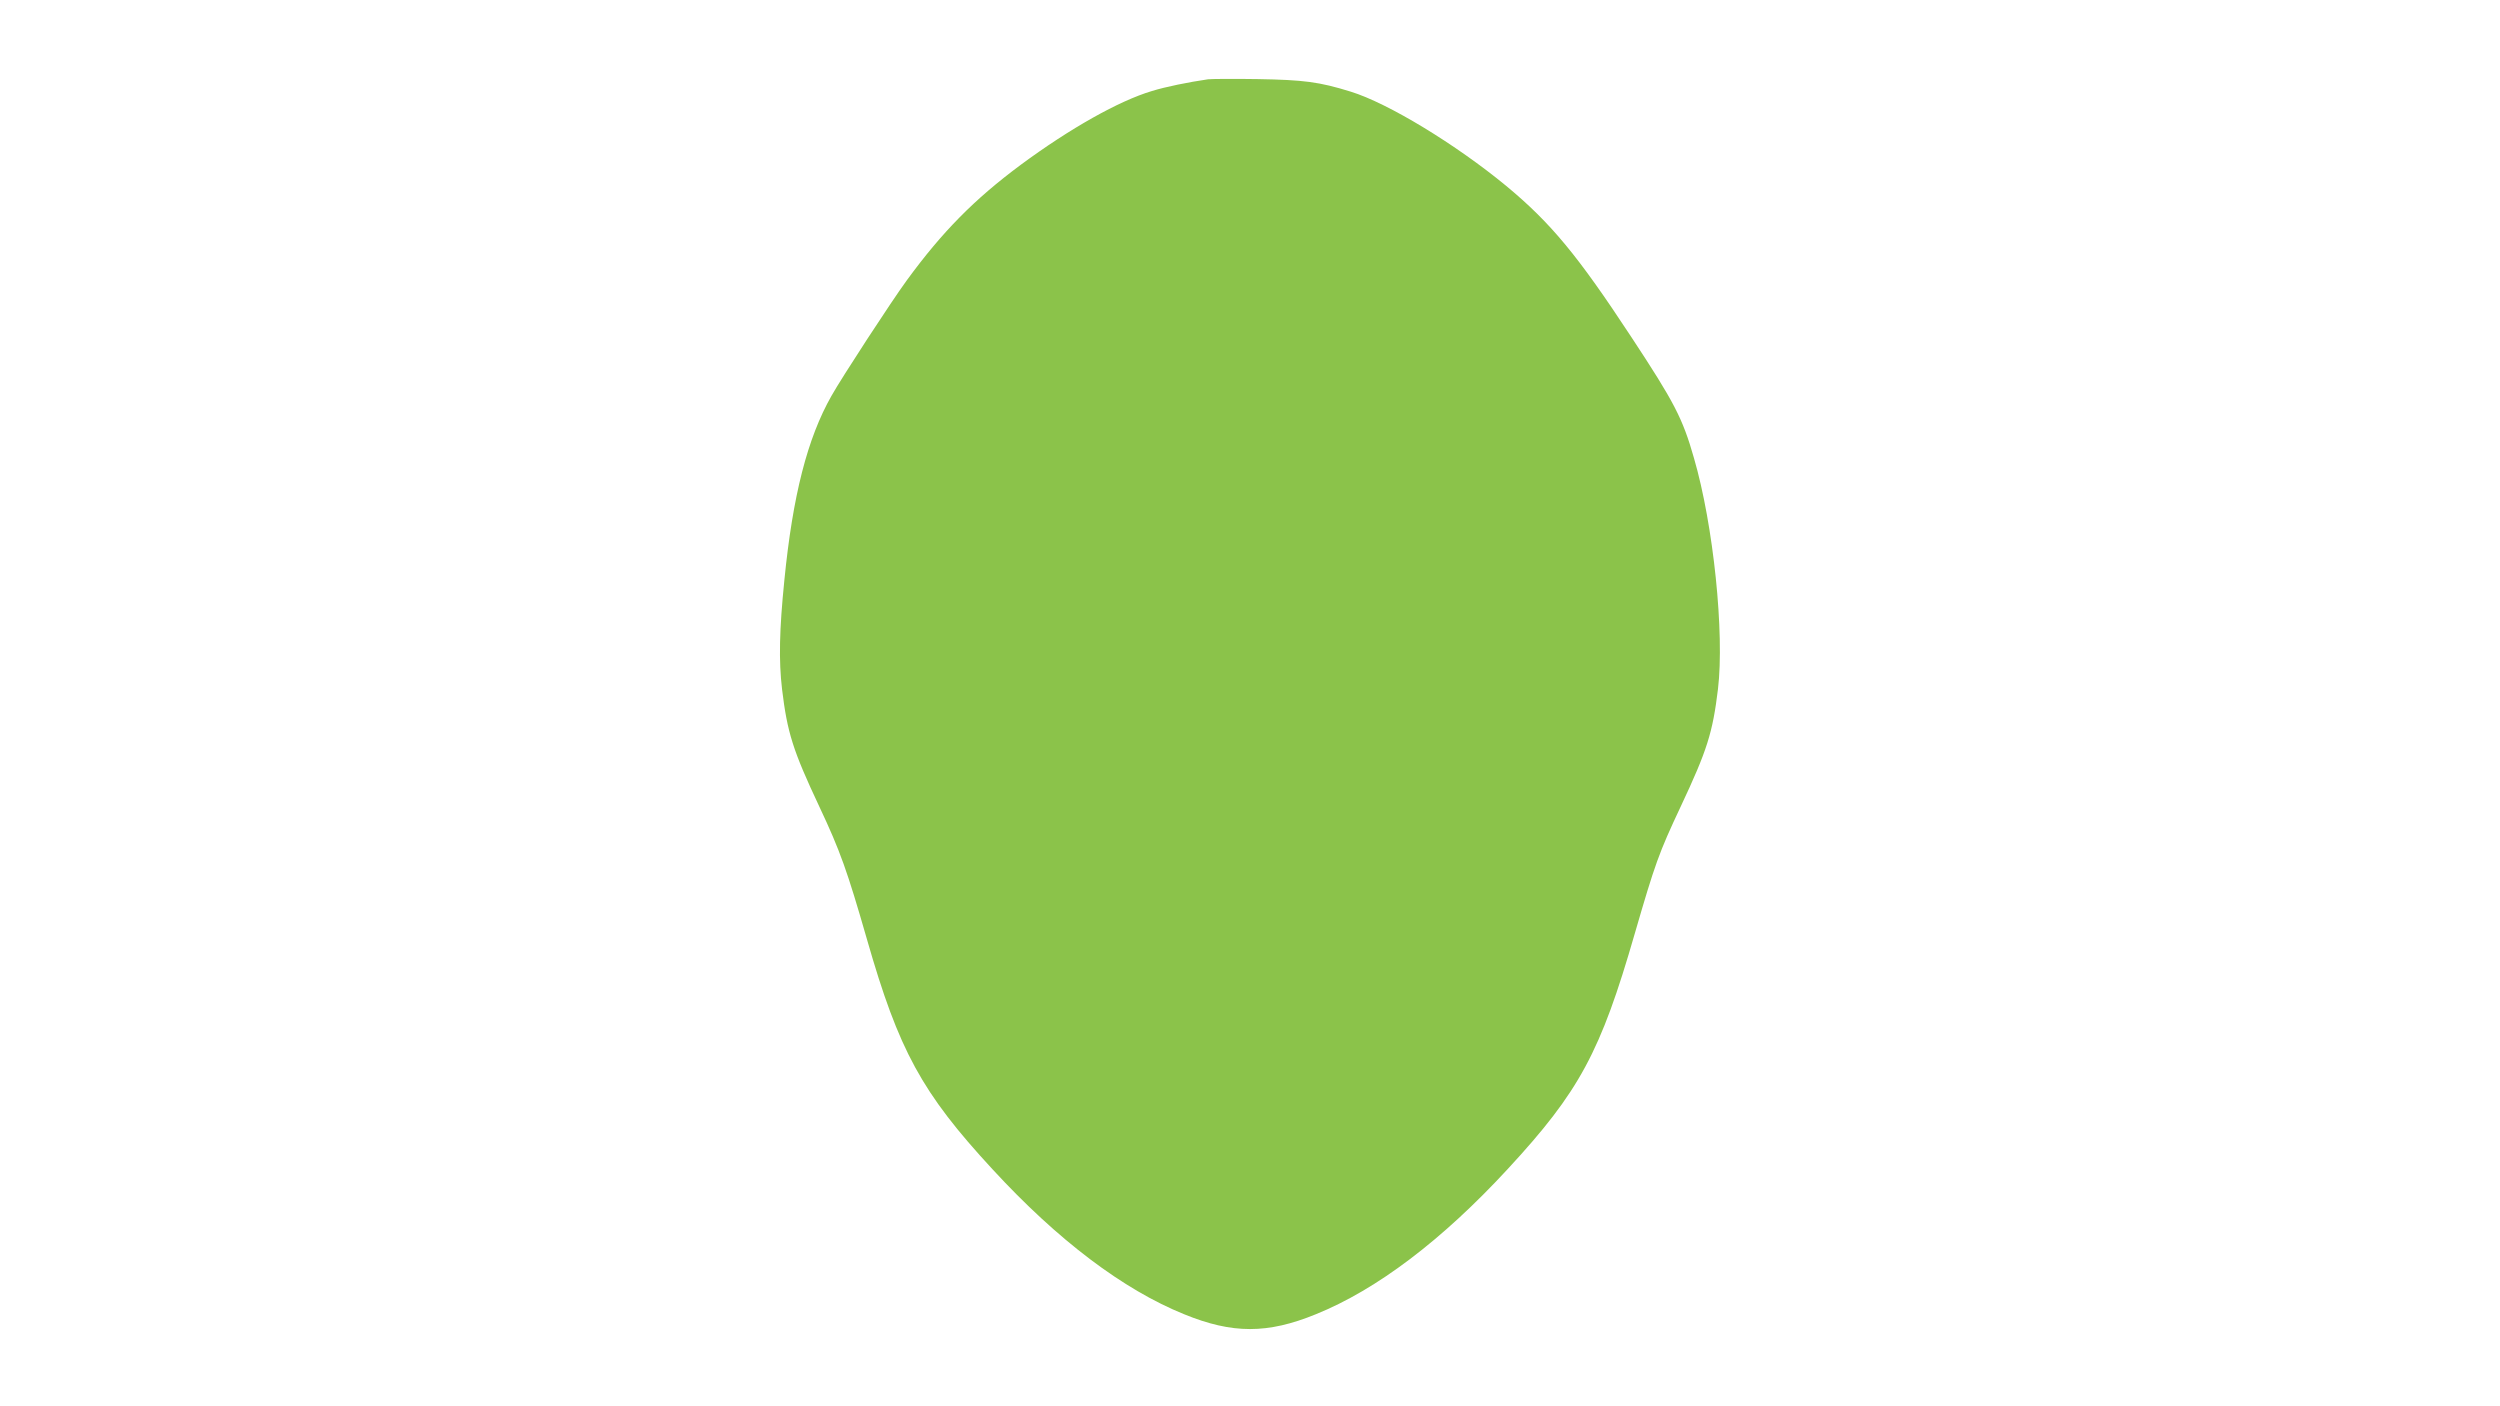 <?xml version="1.0" standalone="no"?>
<!DOCTYPE svg PUBLIC "-//W3C//DTD SVG 20010904//EN"
 "http://www.w3.org/TR/2001/REC-SVG-20010904/DTD/svg10.dtd">
<svg version="1.0" xmlns="http://www.w3.org/2000/svg"
 width="1280pt" height="720pt" viewBox="0 0 1280 720"
 preserveAspectRatio="xMidYMid meet">
<g transform="translate(0,720) scale(0.1,-0.1)"
fill="#8bc34a" stroke="none">
<path d="M6185 6794 c-102 -15 -216 -38 -287 -60 -168 -50 -419 -191 -672
-378 -237 -176 -401 -342 -583 -591 -77 -105 -334 -499 -386 -592 -123 -217
-198 -509 -241 -943 -26 -257 -29 -412 -12 -558 27 -223 55 -313 191 -602 107
-227 143 -329 244 -680 163 -569 280 -784 642 -1176 334 -363 670 -617 982
-743 247 -101 427 -101 674 0 312 126 647 380 982 743 368 398 476 599 651
1206 104 358 123 412 235 650 136 289 164 379 191 602 34 285 -23 840 -123
1183 -58 204 -101 286 -321 620 -274 417 -411 583 -640 773 -257 212 -605 424
-797 483 -161 50 -240 60 -475 64 -124 2 -238 1 -255 -1z"/>
</g>
</svg>

